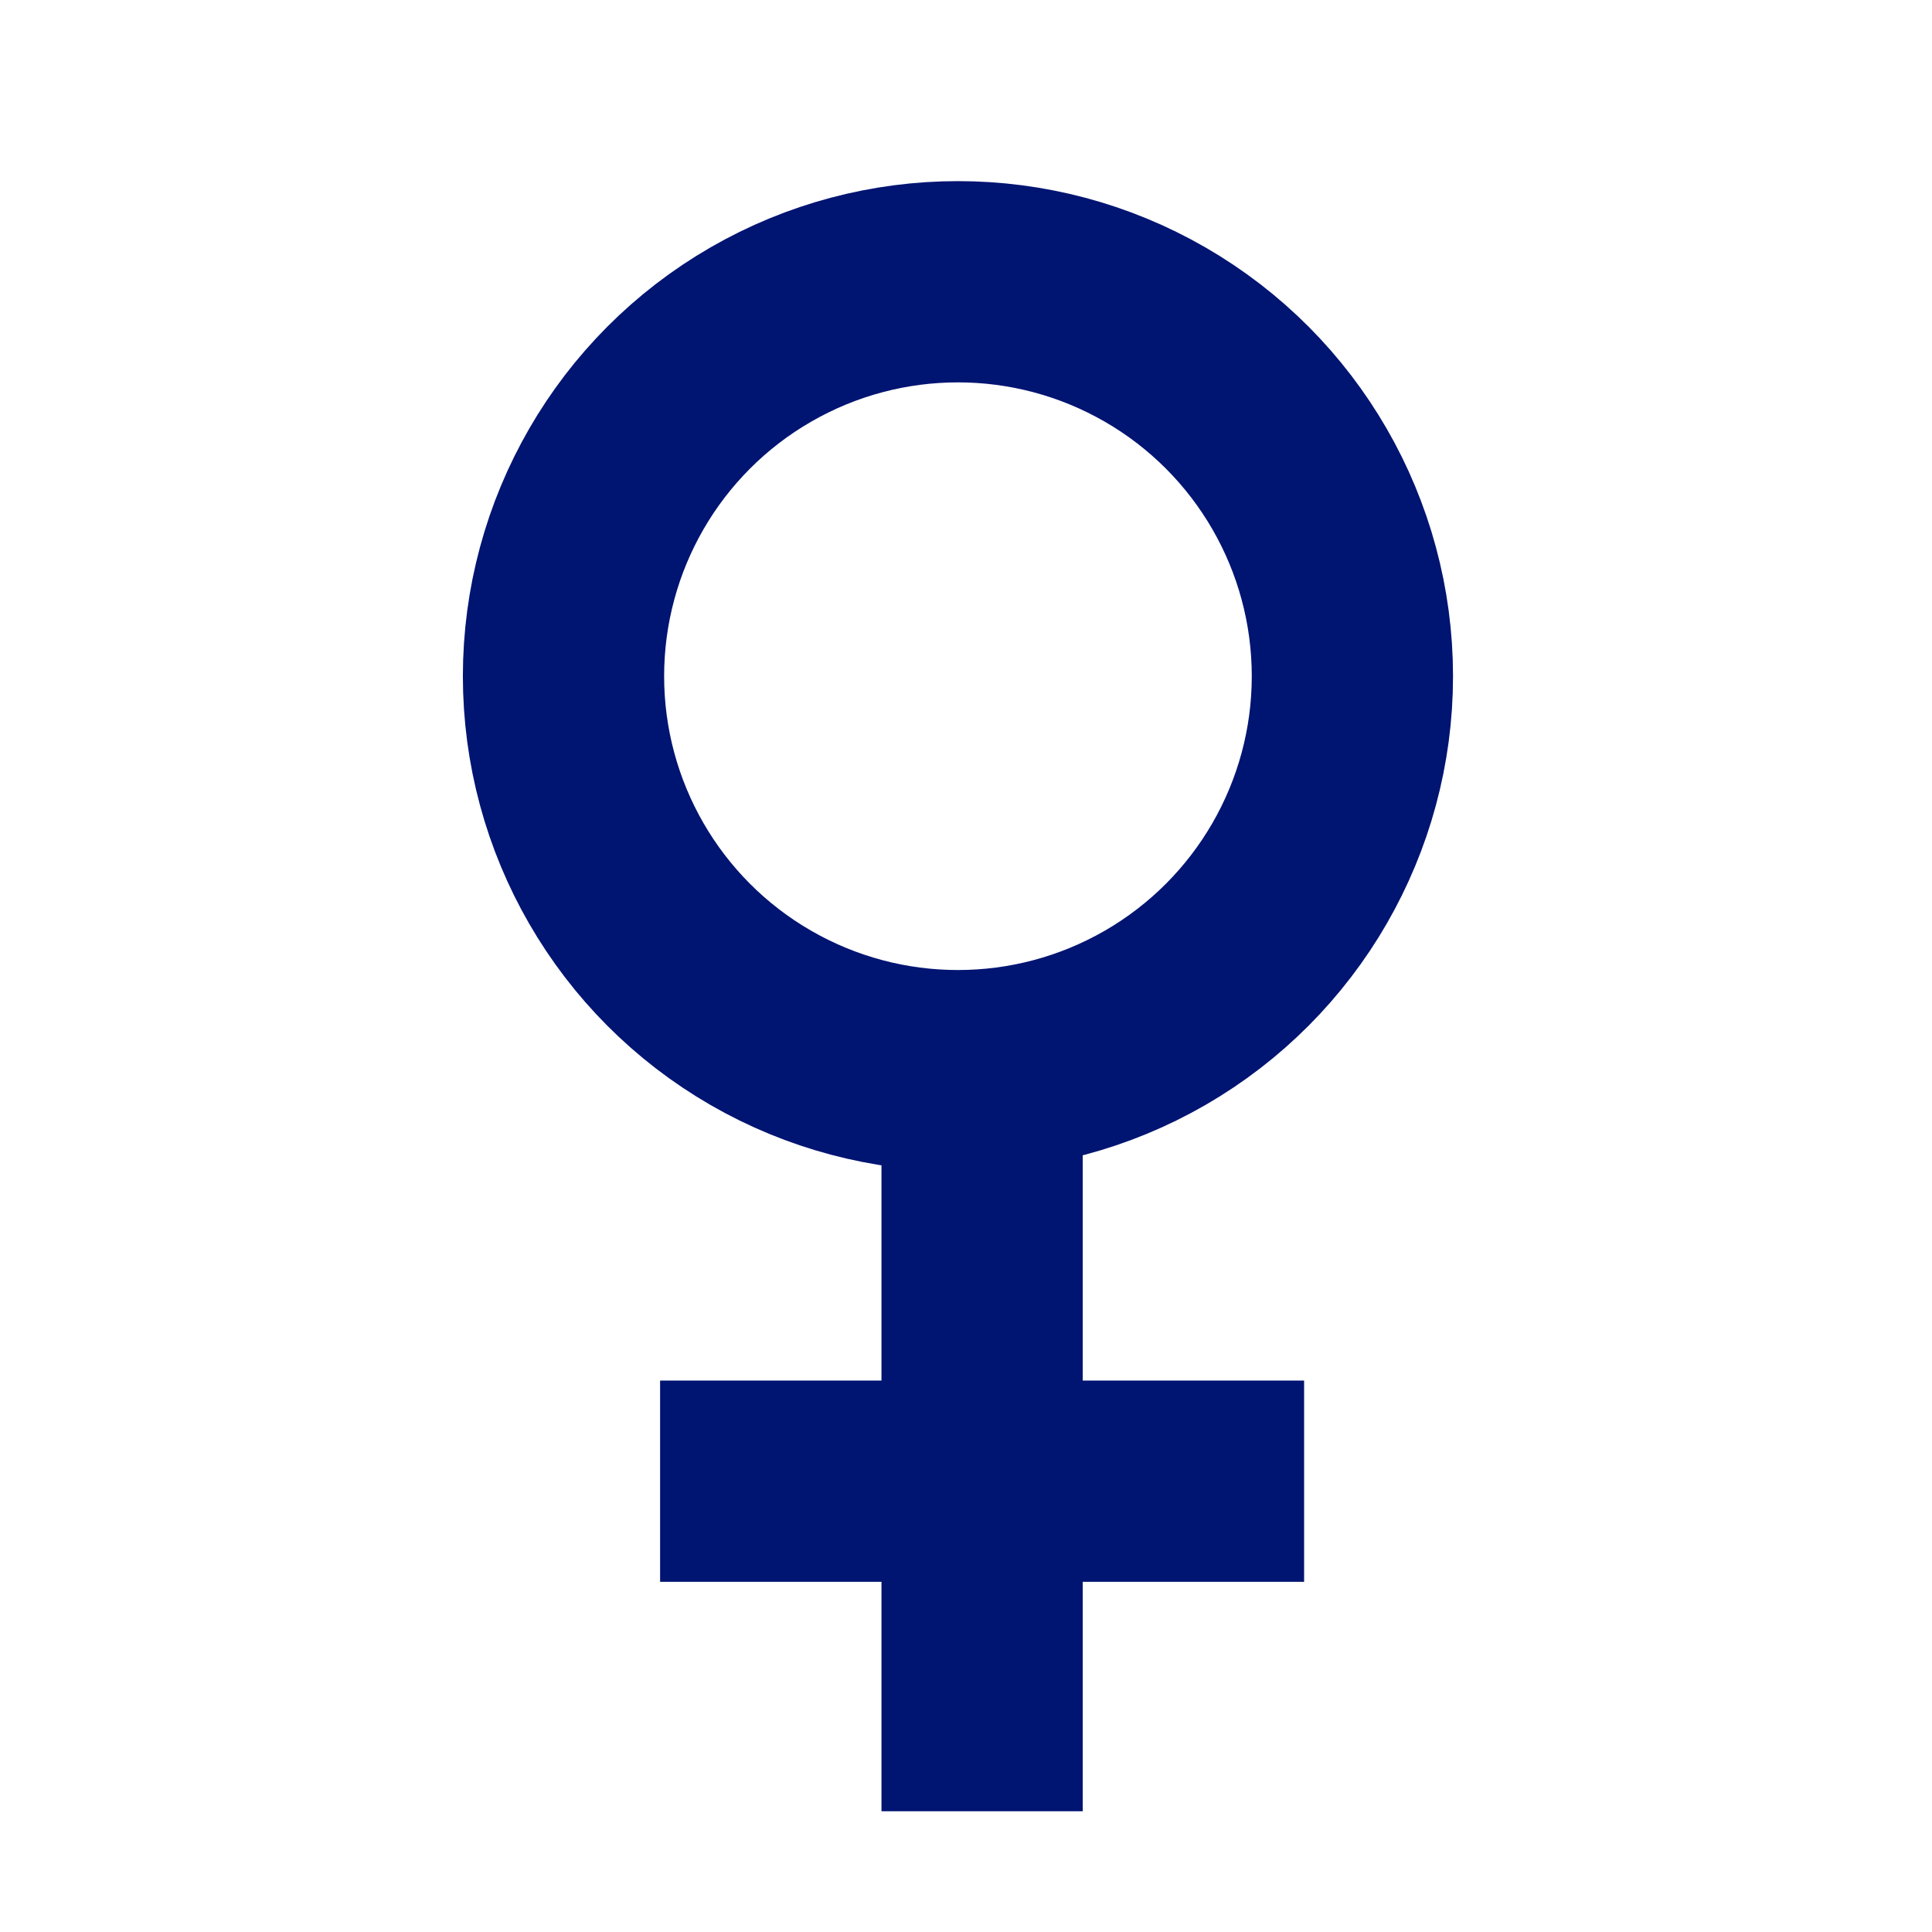 <?xml version="1.0" encoding="UTF-8"?>
<svg xmlns="http://www.w3.org/2000/svg" xmlns:xlink="http://www.w3.org/1999/xlink" version="1.1" id="Ebene_1" x="0px" y="0px" viewBox="0 0 24 24" style="enable-background:new 0 0 24 24;" xml:space="preserve">
<style type="text/css">
	.st0{fill:none;stroke:#001472;stroke-width:2.5;stroke-miterlimit:10;}
</style>
<circle class="st0" cx="11.9" cy="8.4" r="4.9"></circle>
<line class="st0" x1="12.2" y1="22.5" x2="12.2" y2="12.1"></line>
<line class="st0" x1="16.2" y1="18.4" x2="8.2" y2="18.4"></line>
</svg>
